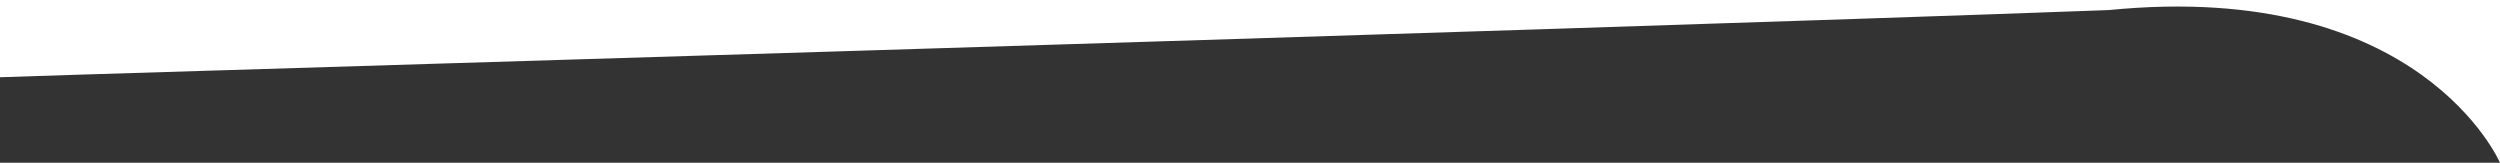 <svg 
 xmlns="http://www.w3.org/2000/svg"
 xmlns:xlink="http://www.w3.org/1999/xlink"
 width="1920px" height="125px">
<rect width="100%" height="100%" fill="#333333" stroke="none"/>
<path fill-rule="evenodd"  fill="rgb(255, 255, 255)"
 d="M1920.000,125.001 C1920.000,125.001 1859.362,-16.055 1619.499,7.733 C1186.602,23.680 25.322,58.104 0.000,59.309 L0.000,-0.000 L1920.000,-0.000 L1920.000,125.001 Z"/>
</svg>